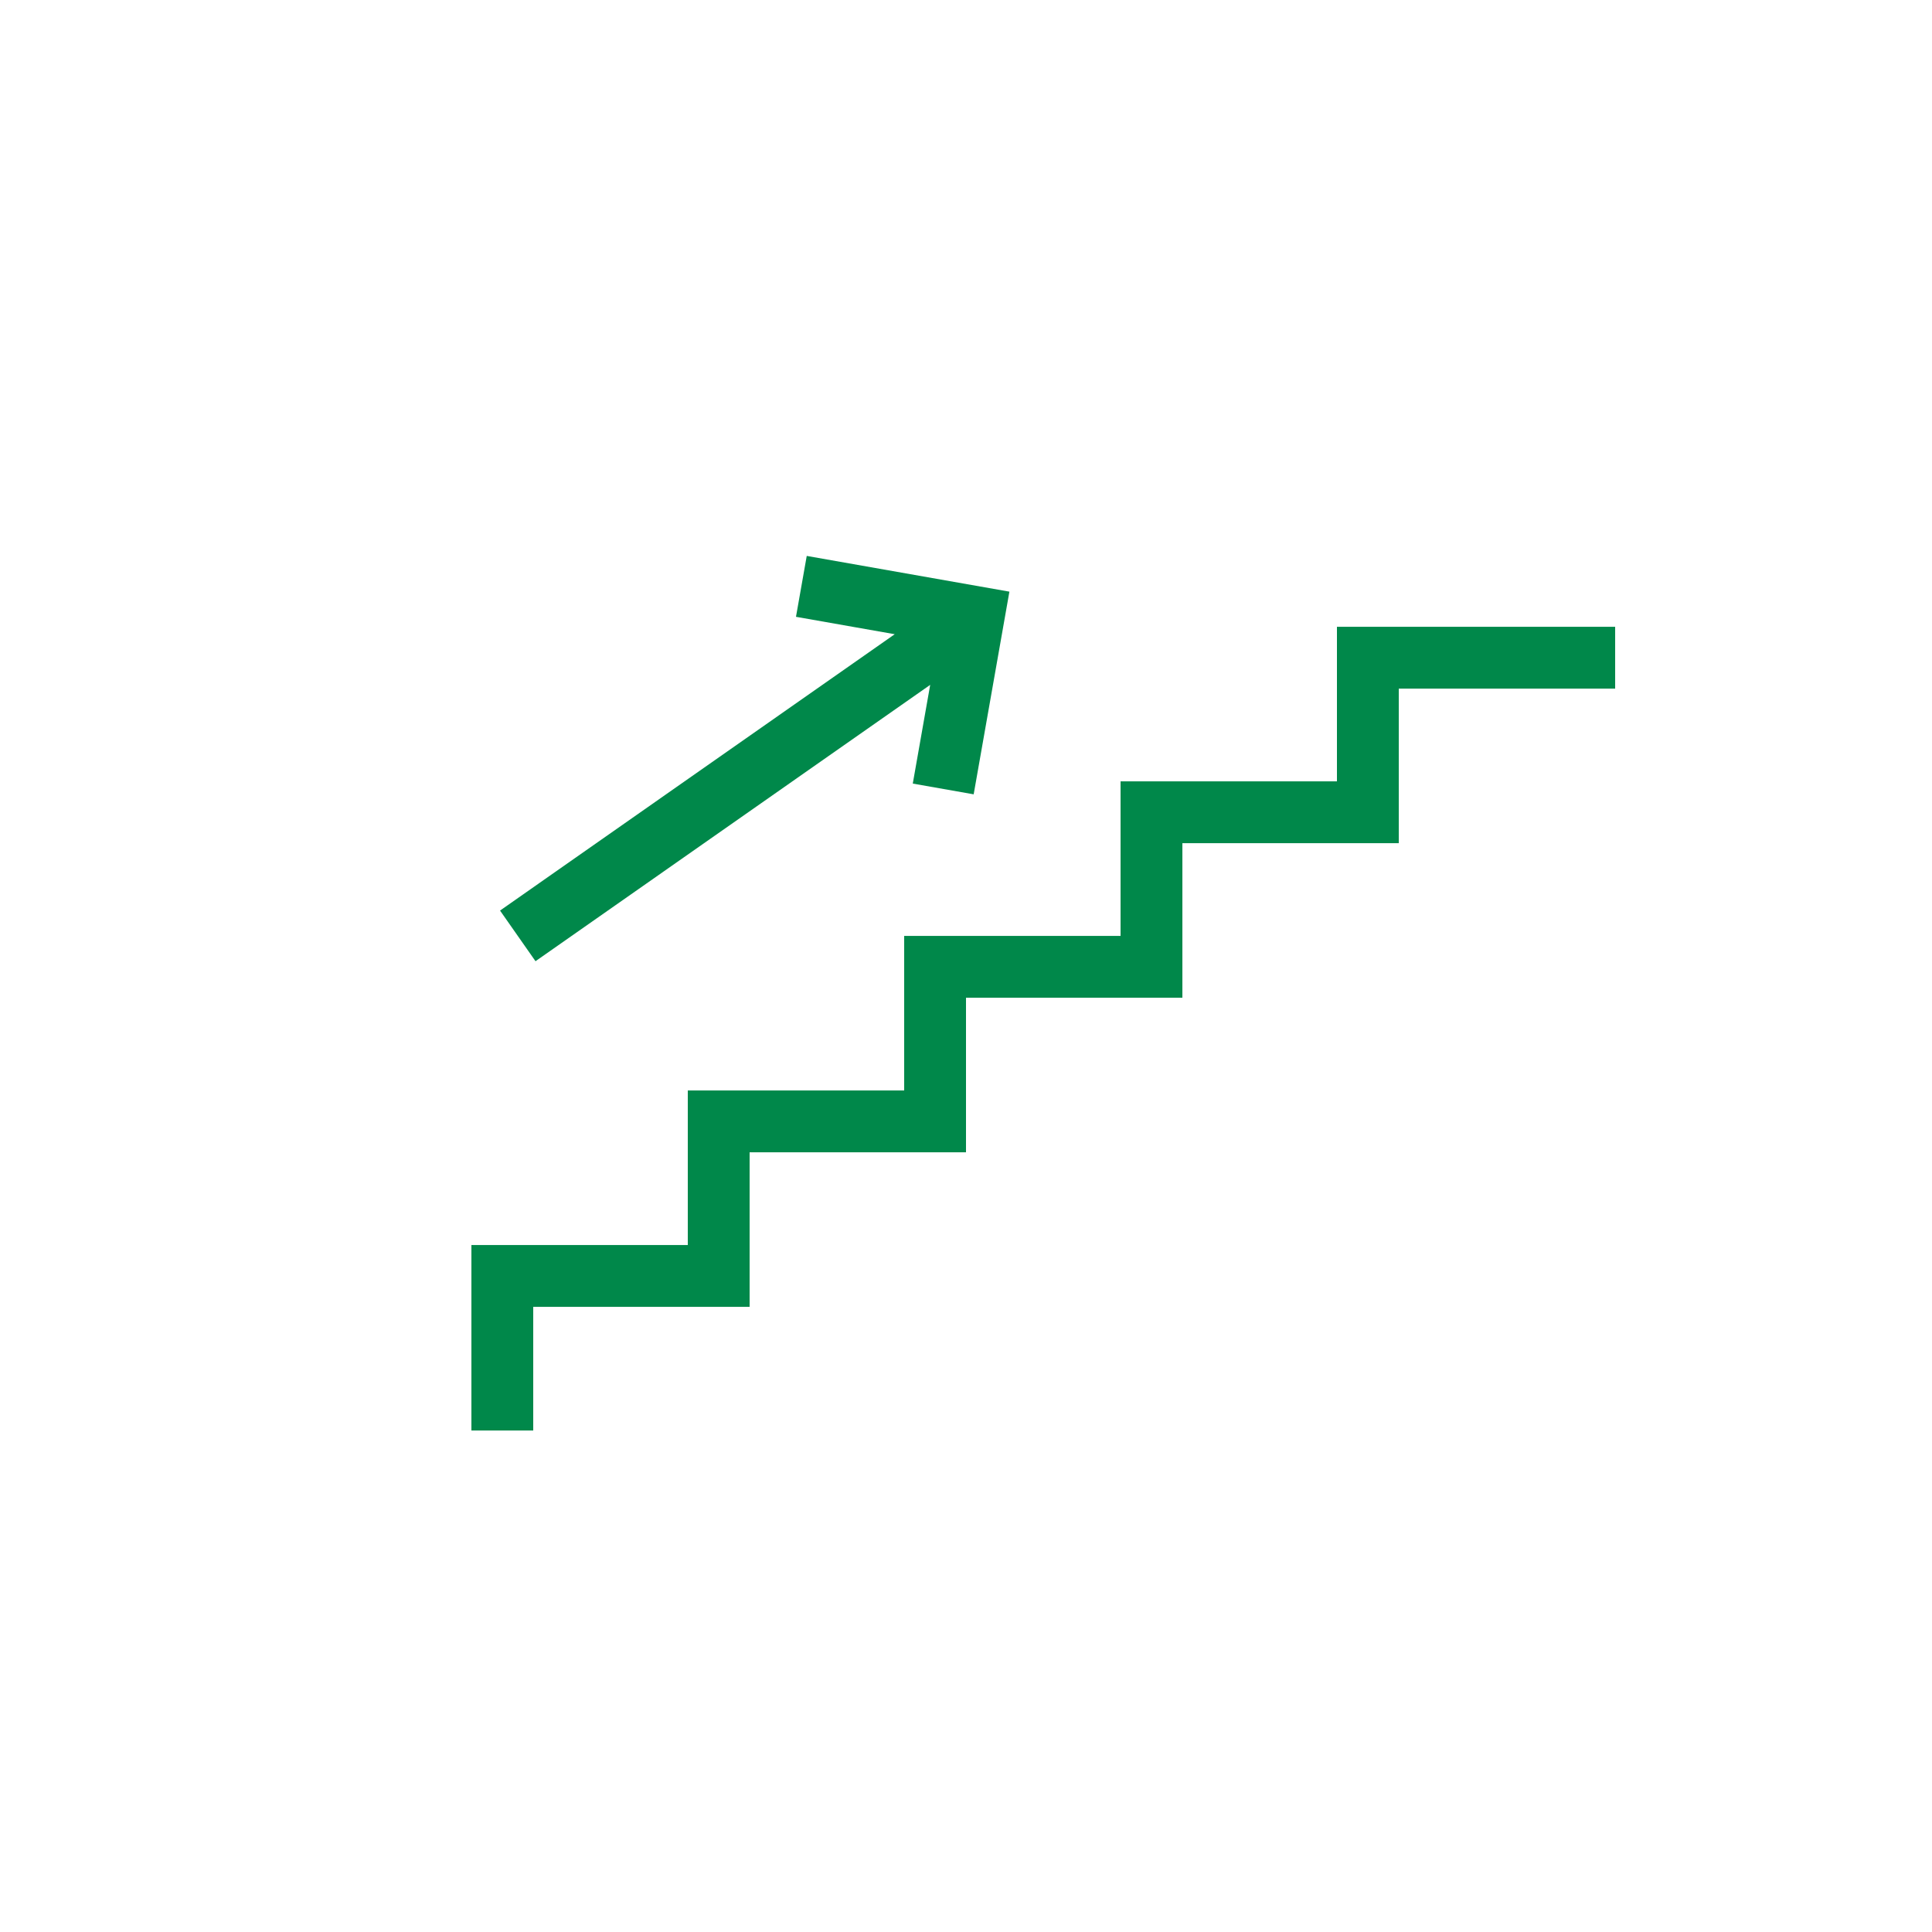 <svg xmlns="http://www.w3.org/2000/svg" xmlns:xlink="http://www.w3.org/1999/xlink" width="250" height="250" viewBox="0 0 250 250">
  <defs>
    <clipPath id="clip-path">
      <rect id="長方形_955" data-name="長方形 955" width="250" height="250" transform="translate(1011 2304)" fill="#fff" stroke="#707070" stroke-width="1"/>
    </clipPath>
  </defs>
  <g id="マスクグループ_21" data-name="マスクグループ 21" transform="translate(-1011 -2304)" clip-path="url(#clip-path)">
    <path id="stairs-arrow-up" d="M36,144H28V120H56V100H84V80h28V60h28V40h36v8H148V68H120V88H92v20H64v20H36ZM71.392,30.83,70,38.71l12.776,2.252L31.706,76.722l4.588,6.554,51.072-35.76L85.113,60.29l7.88,1.39,4.623-26.225L71.392,30.831Z" transform="translate(1044 2345.105)" fill="#00884a"/>
  </g>
</svg>
